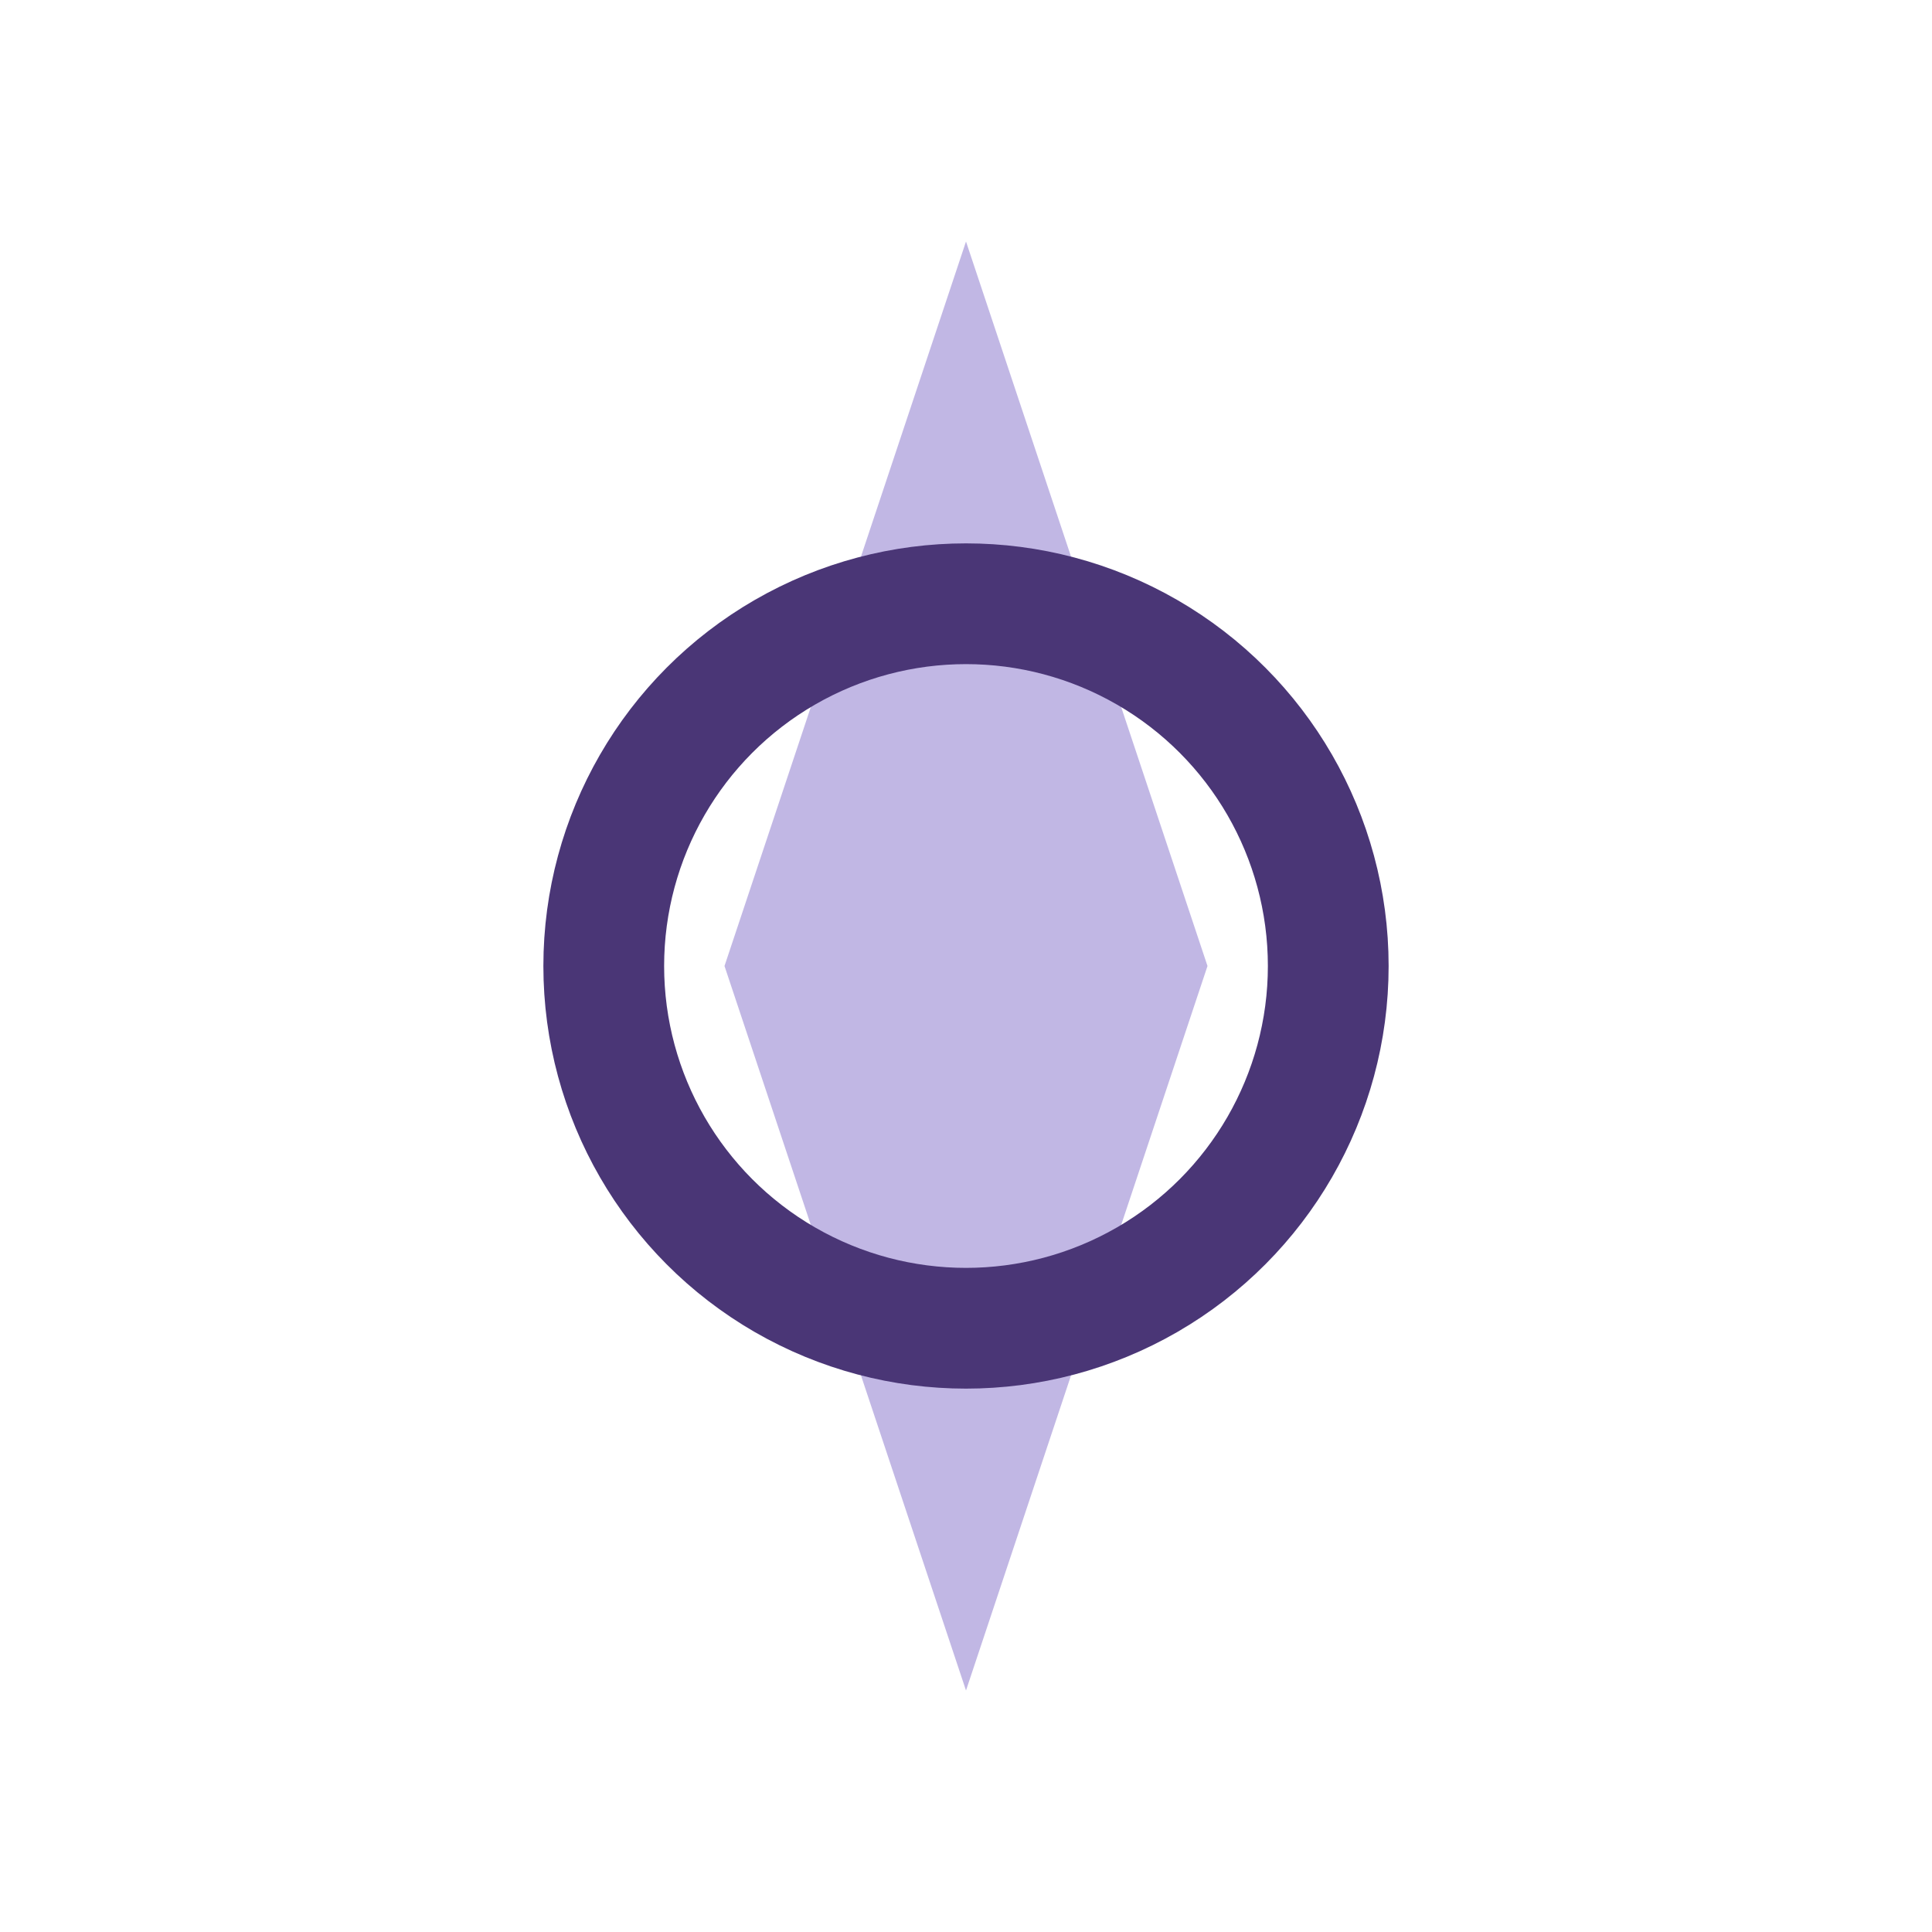 <?xml version="1.0" encoding="UTF-8"?>
<svg xmlns="http://www.w3.org/2000/svg" width="32" height="32" viewBox="0 0 32 32"><polygon points="16,4 20,16 16,28 12,16" fill="#C1B7E4"/><circle cx="16" cy="16" r="6" fill="none" stroke="#4A3676" stroke-width="2"/></svg>
